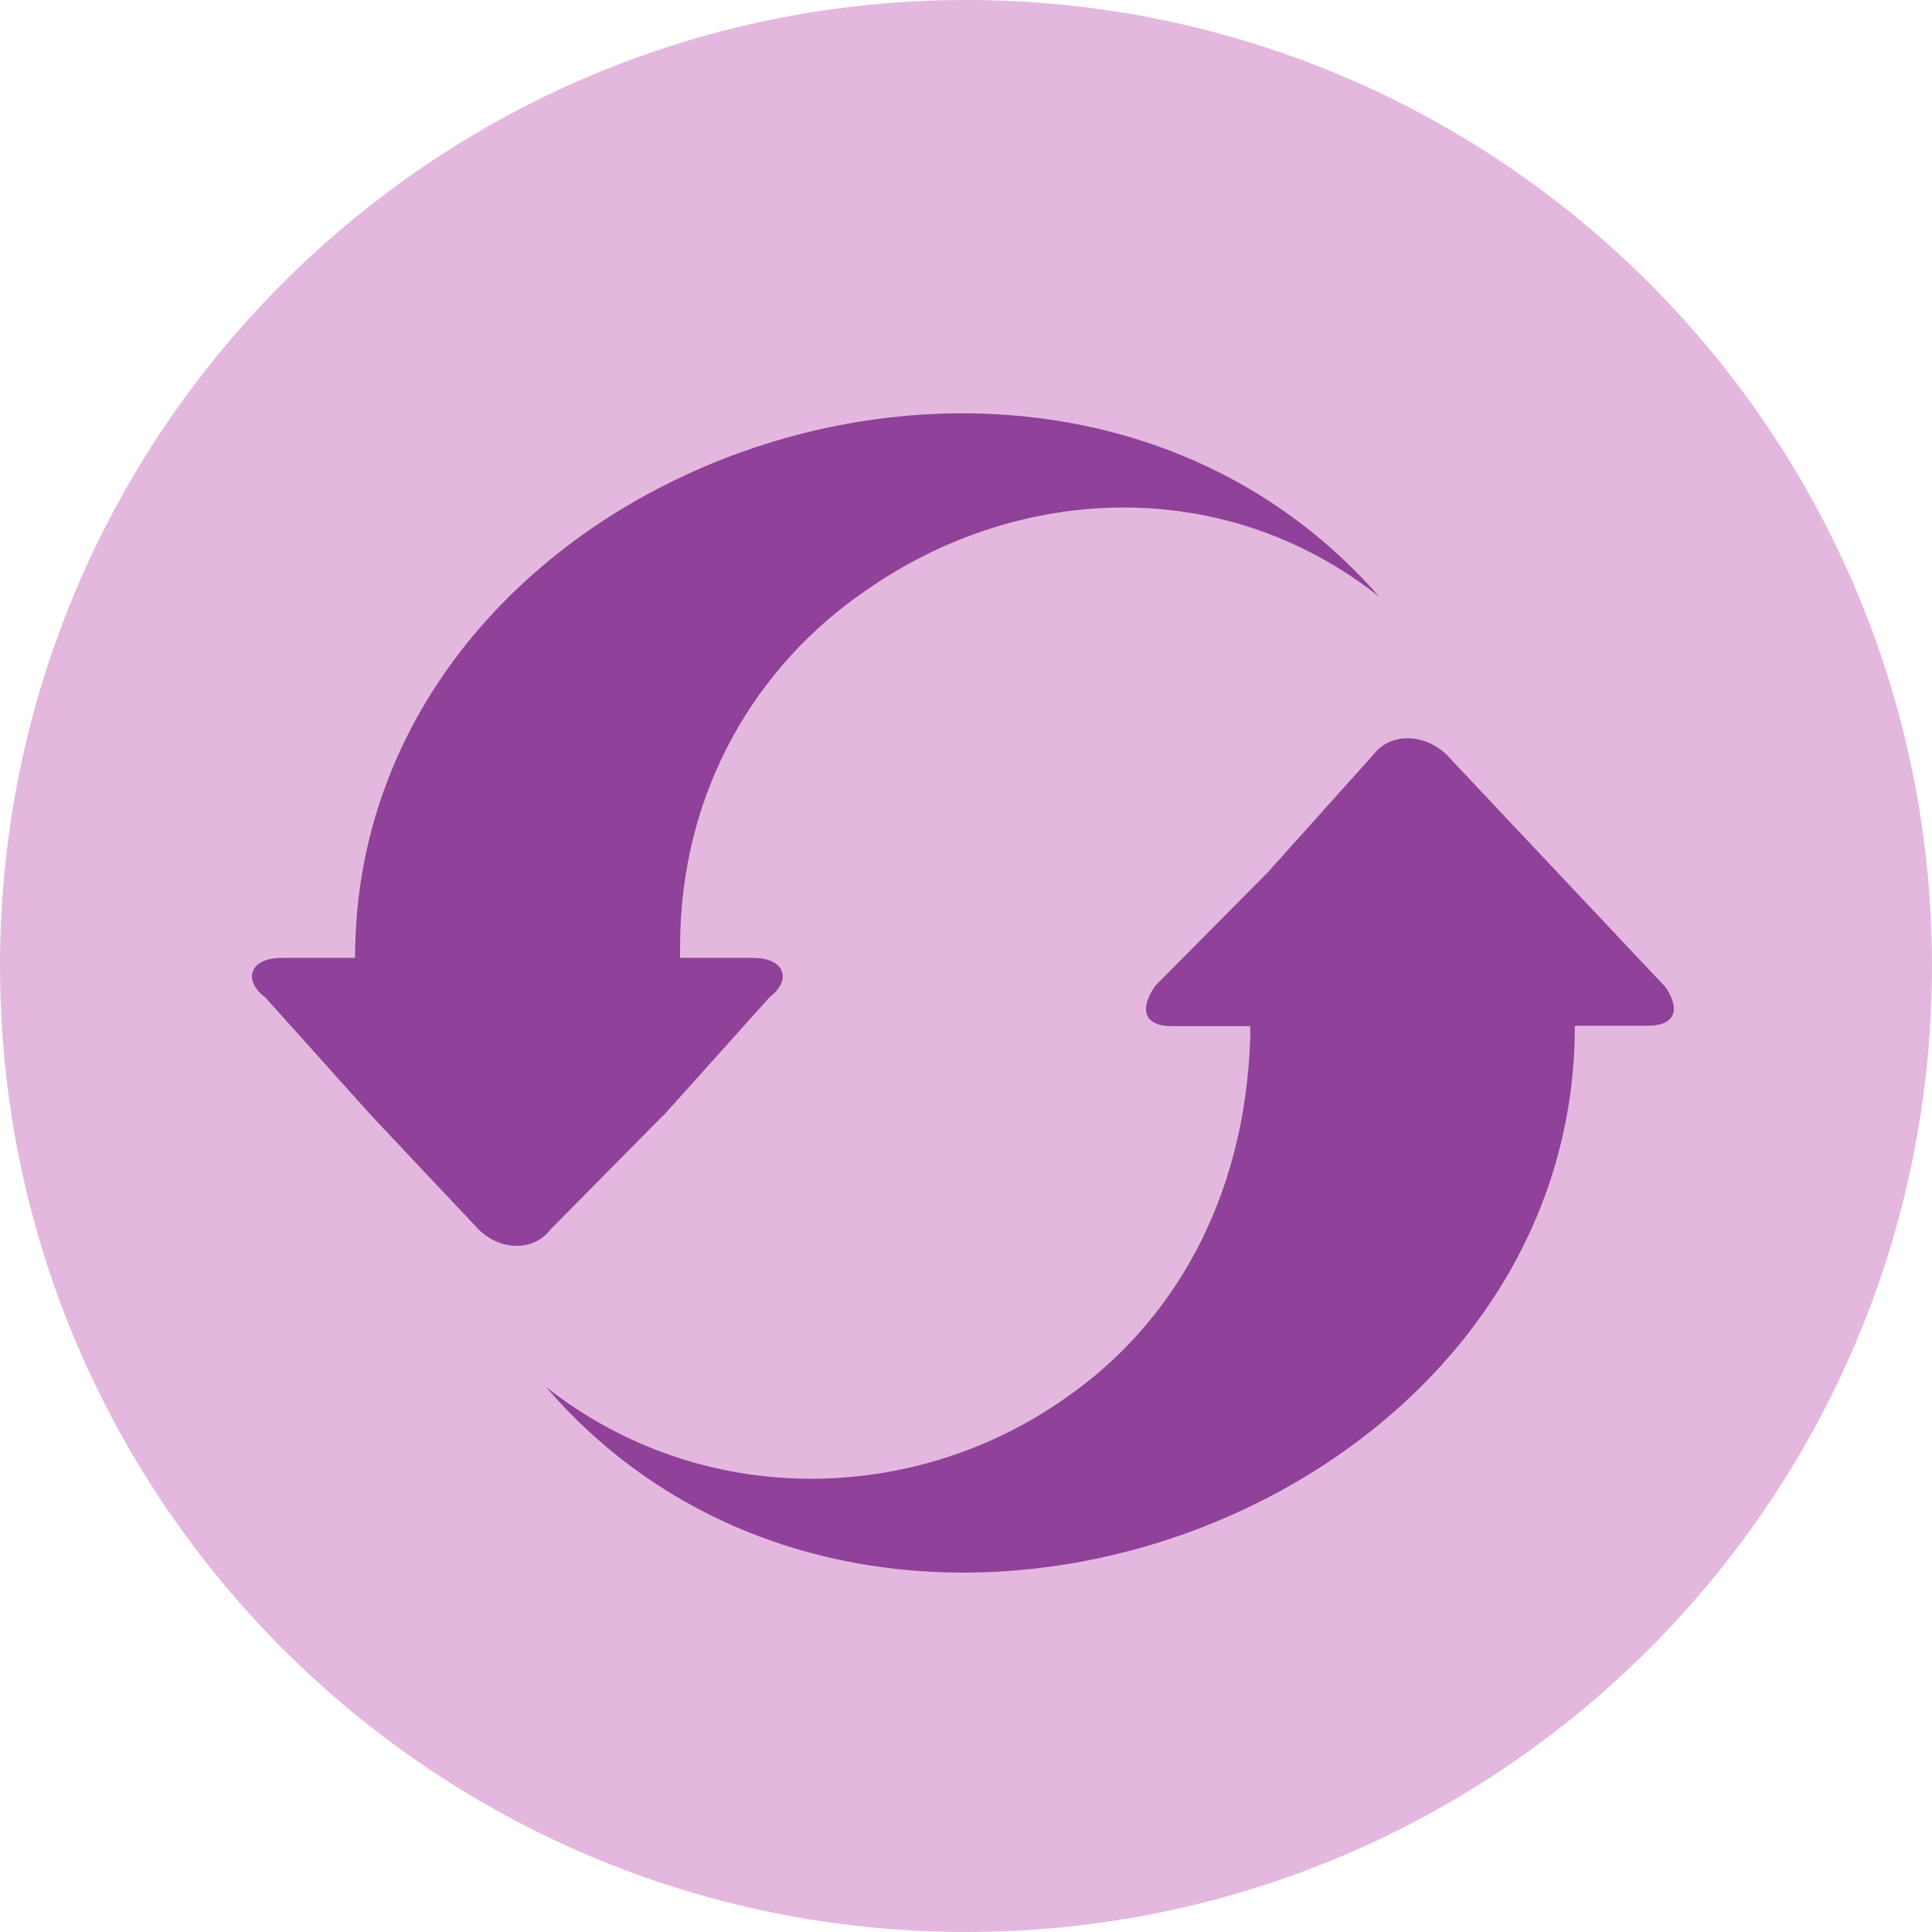 <svg width="94" height="94" viewBox="0 0 94 94" fill="none" xmlns="http://www.w3.org/2000/svg">
<path d="M47 94C72.957 94 94 72.957 94 47C94 21.043 72.957 0 47 0C21.043 0 0 21.043 0 47C0 72.957 21.043 94 47 94Z" fill="#E4B8DE"/>
<g clip-path="url(#clip0_40_126)">
<path fill-rule="evenodd" clip-rule="evenodd" d="M80.972 47.96L75.805 42.478L70.365 36.7C69.254 35.659 67.636 35.659 66.837 36.7L61.65 42.478L56.211 47.96C55.411 49.1 55.665 49.925 57.01 49.925H60.831V50.456C60.578 58.435 57.01 64.428 51.863 68.005C44.513 73.212 34.179 73.487 26.556 67.474C42.602 86.123 76.624 73.782 76.624 49.906H80.172C81.537 49.906 81.791 49.081 80.972 47.941V47.96ZM32.249 54.308L37.435 48.53C38.527 47.705 38.235 46.605 36.617 46.605H33.088V46.074C33.088 38.37 36.909 32.318 42.056 28.781C49.426 23.573 59.486 23.003 67.109 29.036C51.005 10.643 17.276 22.728 17.276 46.605H13.727C12.109 46.605 11.817 47.705 12.908 48.53L18.095 54.308L23.261 59.791C24.353 60.891 25.991 60.891 26.81 59.791L32.23 54.308H32.249Z" fill="#904199"/>
</g>
<defs>
<clipPath id="clip0_40_126">
<rect width="69.175" height="56.419" fill="white" transform="translate(12.265 20.114)"/>
</clipPath>
</defs>
</svg>
